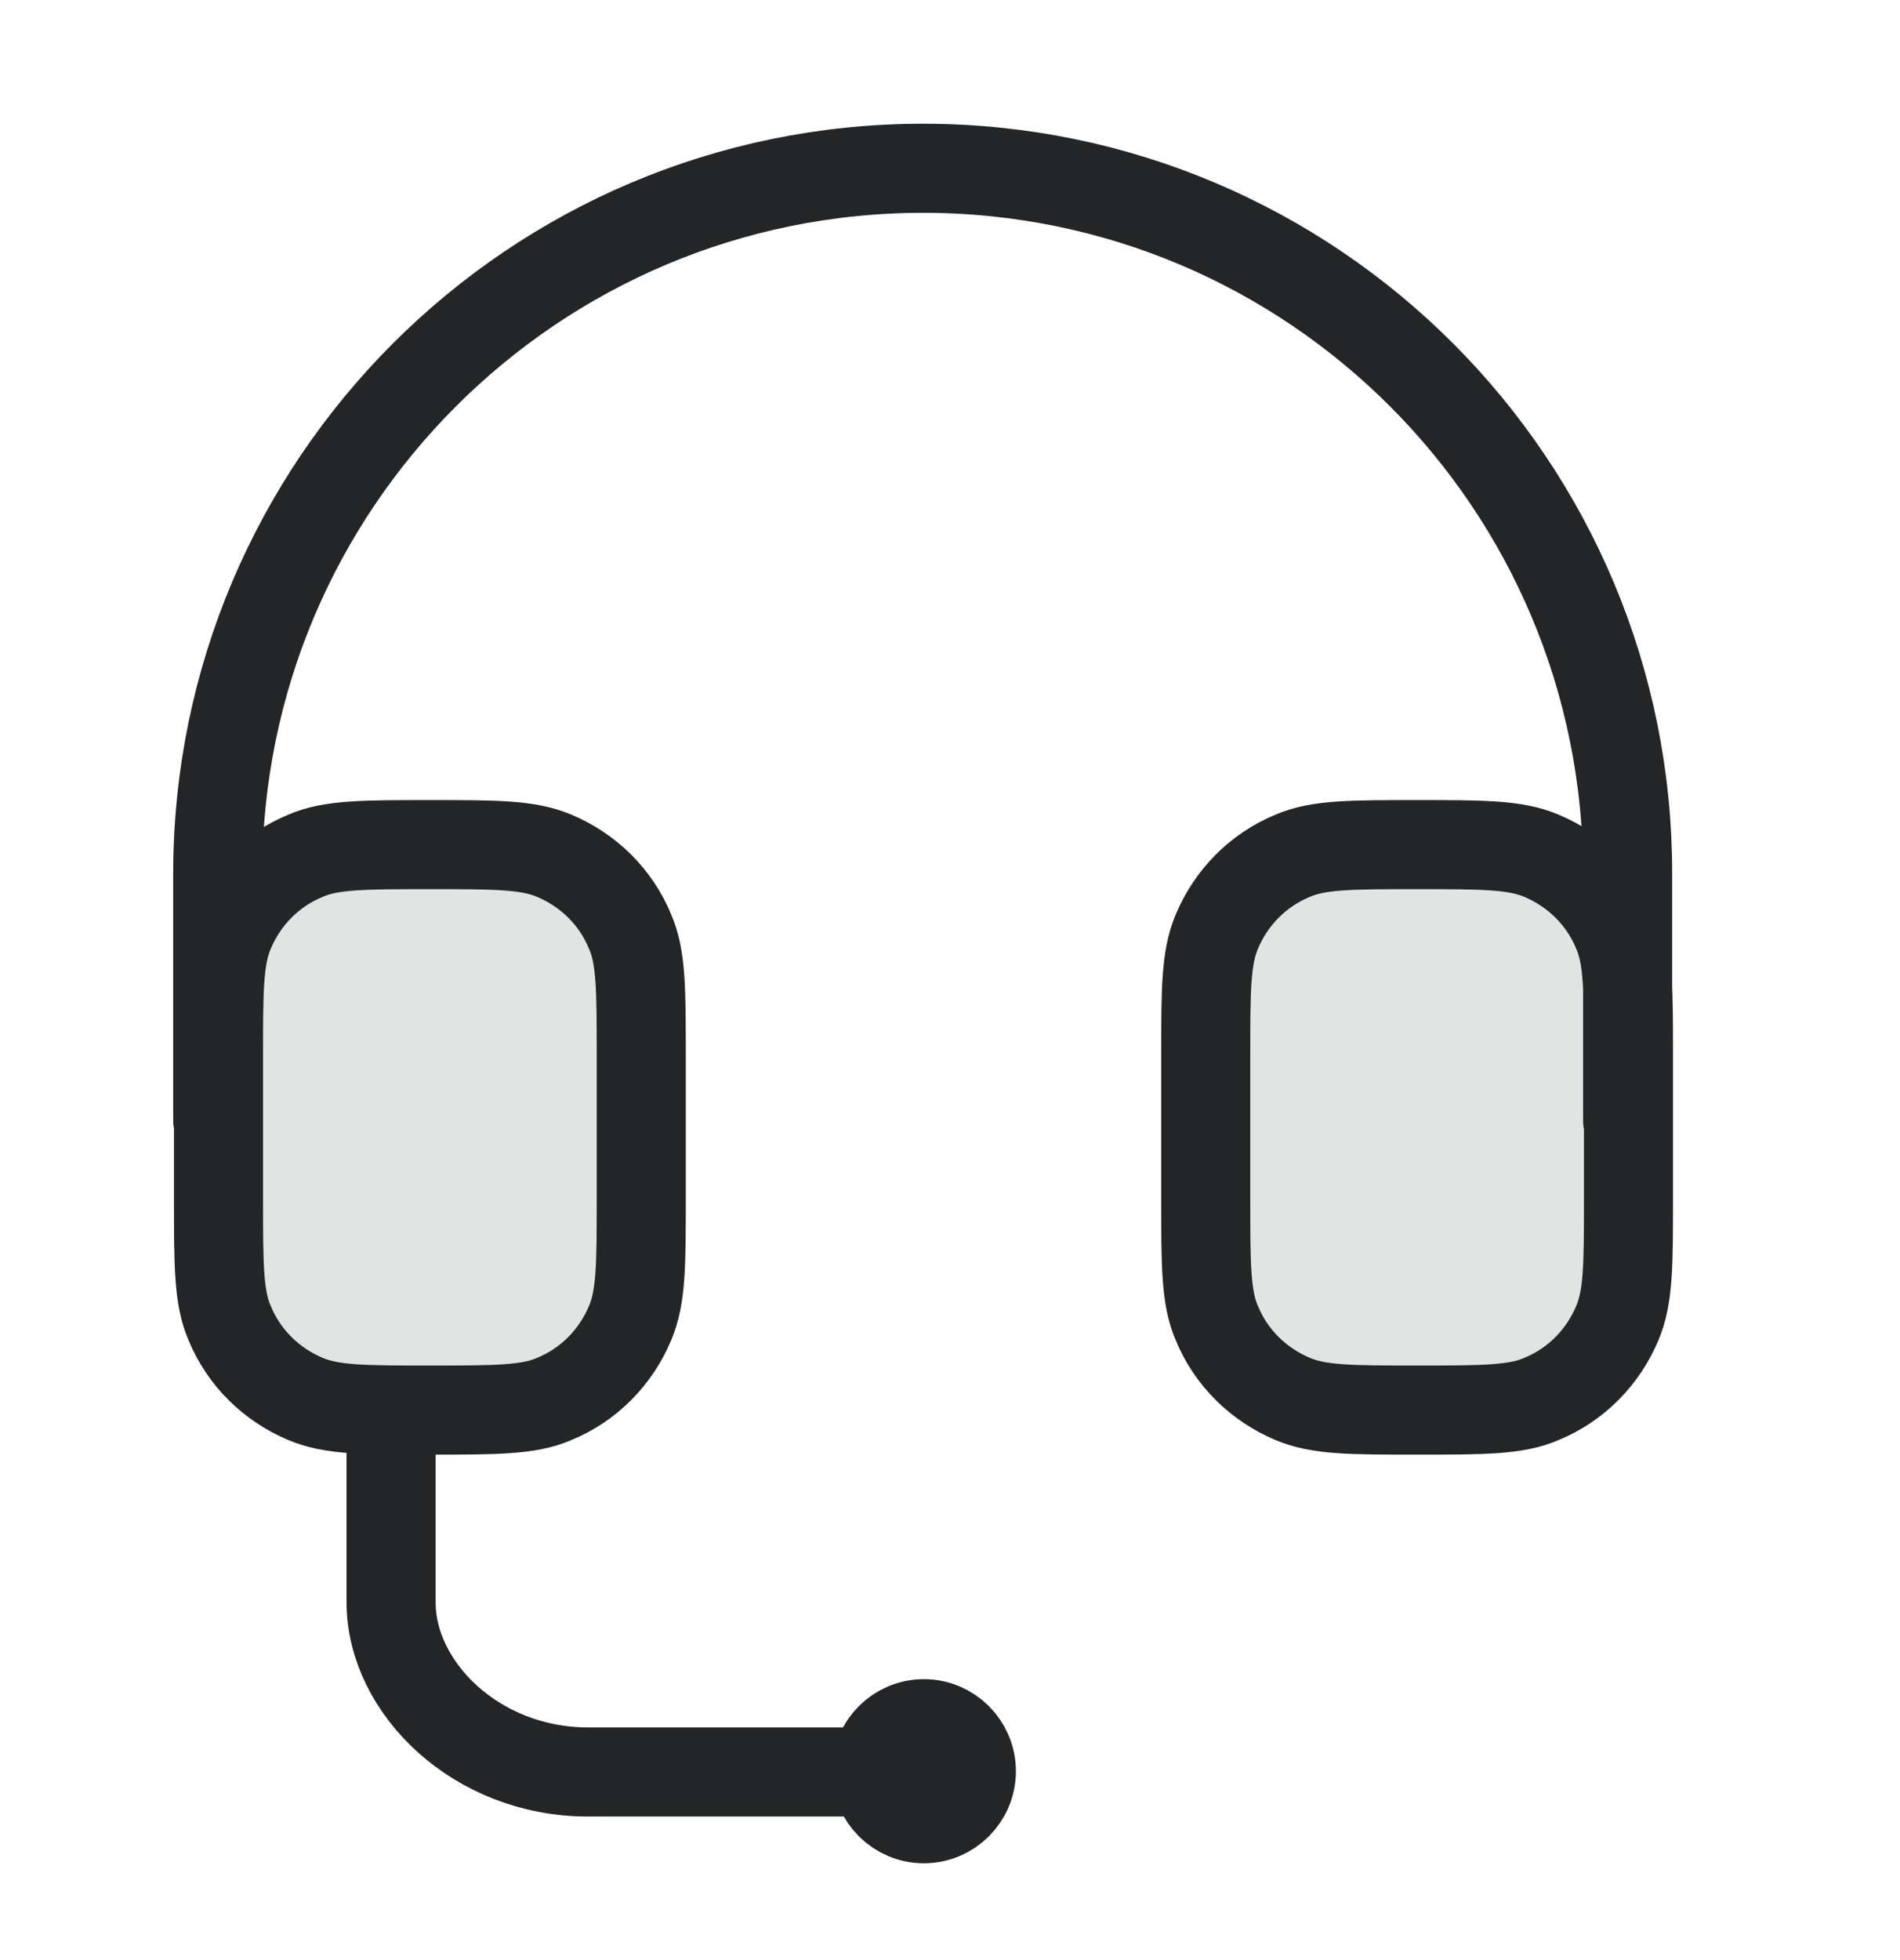 <svg xmlns="http://www.w3.org/2000/svg" fill="none" viewBox="0 0 32 33" height="33" width="32">
<path fill="#E2E3E3" d="M8.12 23.74H6.333C4.867 23.74 3.667 22.553 3.667 21.073V16.873C3.667 15.407 4.853 14.207 6.333 14.207H8.12C9.587 14.207 10.787 15.393 10.787 16.873V21.073C10.787 22.54 9.6 23.74 8.12 23.74ZM27.413 21.073V16.873C27.413 15.407 26.227 14.207 24.747 14.207H22.96C21.493 14.207 20.293 15.393 20.293 16.873V21.073C20.293 22.54 21.48 23.74 22.96 23.74H24.747C26.213 23.74 27.413 22.553 27.413 21.073Z"></path>
<path stroke-linejoin="round" stroke-linecap="round" stroke-width="1.5" stroke="#242526" d="M6.587 23.74V26.98C6.587 28.407 8.013 29.833 9.907 29.833H15.533M27.413 18.873V14.727C27.427 8.153 22.107 2.833 15.547 2.833C8.987 2.833 3.667 8.153 3.667 14.713V18.86M16.36 29.82C16.36 30.26 16 30.62 15.56 30.62C15.12 30.62 14.76 30.26 14.76 29.82M16.36 29.82C16.36 29.38 16 29.02 15.56 29.02C15.12 29.02 14.76 29.38 14.76 29.82M16.36 29.82H14.76M27.427 20.18V17.78C27.427 16.673 27.427 16.113 27.24 15.687C27 15.1 26.533 14.647 25.96 14.407C25.52 14.22 24.973 14.22 23.867 14.22C22.76 14.22 22.2 14.22 21.773 14.407C21.187 14.647 20.733 15.113 20.493 15.687C20.307 16.127 20.307 16.673 20.307 17.78V20.18C20.307 21.287 20.307 21.847 20.493 22.273C20.733 22.86 21.2 23.313 21.773 23.553C22.213 23.74 22.76 23.74 23.867 23.74C24.973 23.74 25.533 23.74 25.96 23.553C26.547 23.313 27 22.847 27.24 22.273C27.427 21.833 27.427 21.287 27.427 20.18ZM7.24 23.74C8.347 23.74 8.907 23.74 9.333 23.553C9.92 23.313 10.373 22.847 10.613 22.273C10.8 21.833 10.8 21.287 10.8 20.18V17.78C10.8 16.673 10.8 16.113 10.613 15.687C10.373 15.1 9.907 14.647 9.333 14.407C8.893 14.22 8.347 14.22 7.24 14.22C6.133 14.22 5.573 14.22 5.147 14.407C4.56 14.647 4.107 15.113 3.867 15.687C3.68 16.127 3.68 16.673 3.68 17.78V20.18C3.68 21.287 3.68 21.847 3.867 22.273C4.107 22.86 4.573 23.313 5.147 23.553C5.587 23.74 6.133 23.74 7.24 23.74Z"></path>
</svg>
